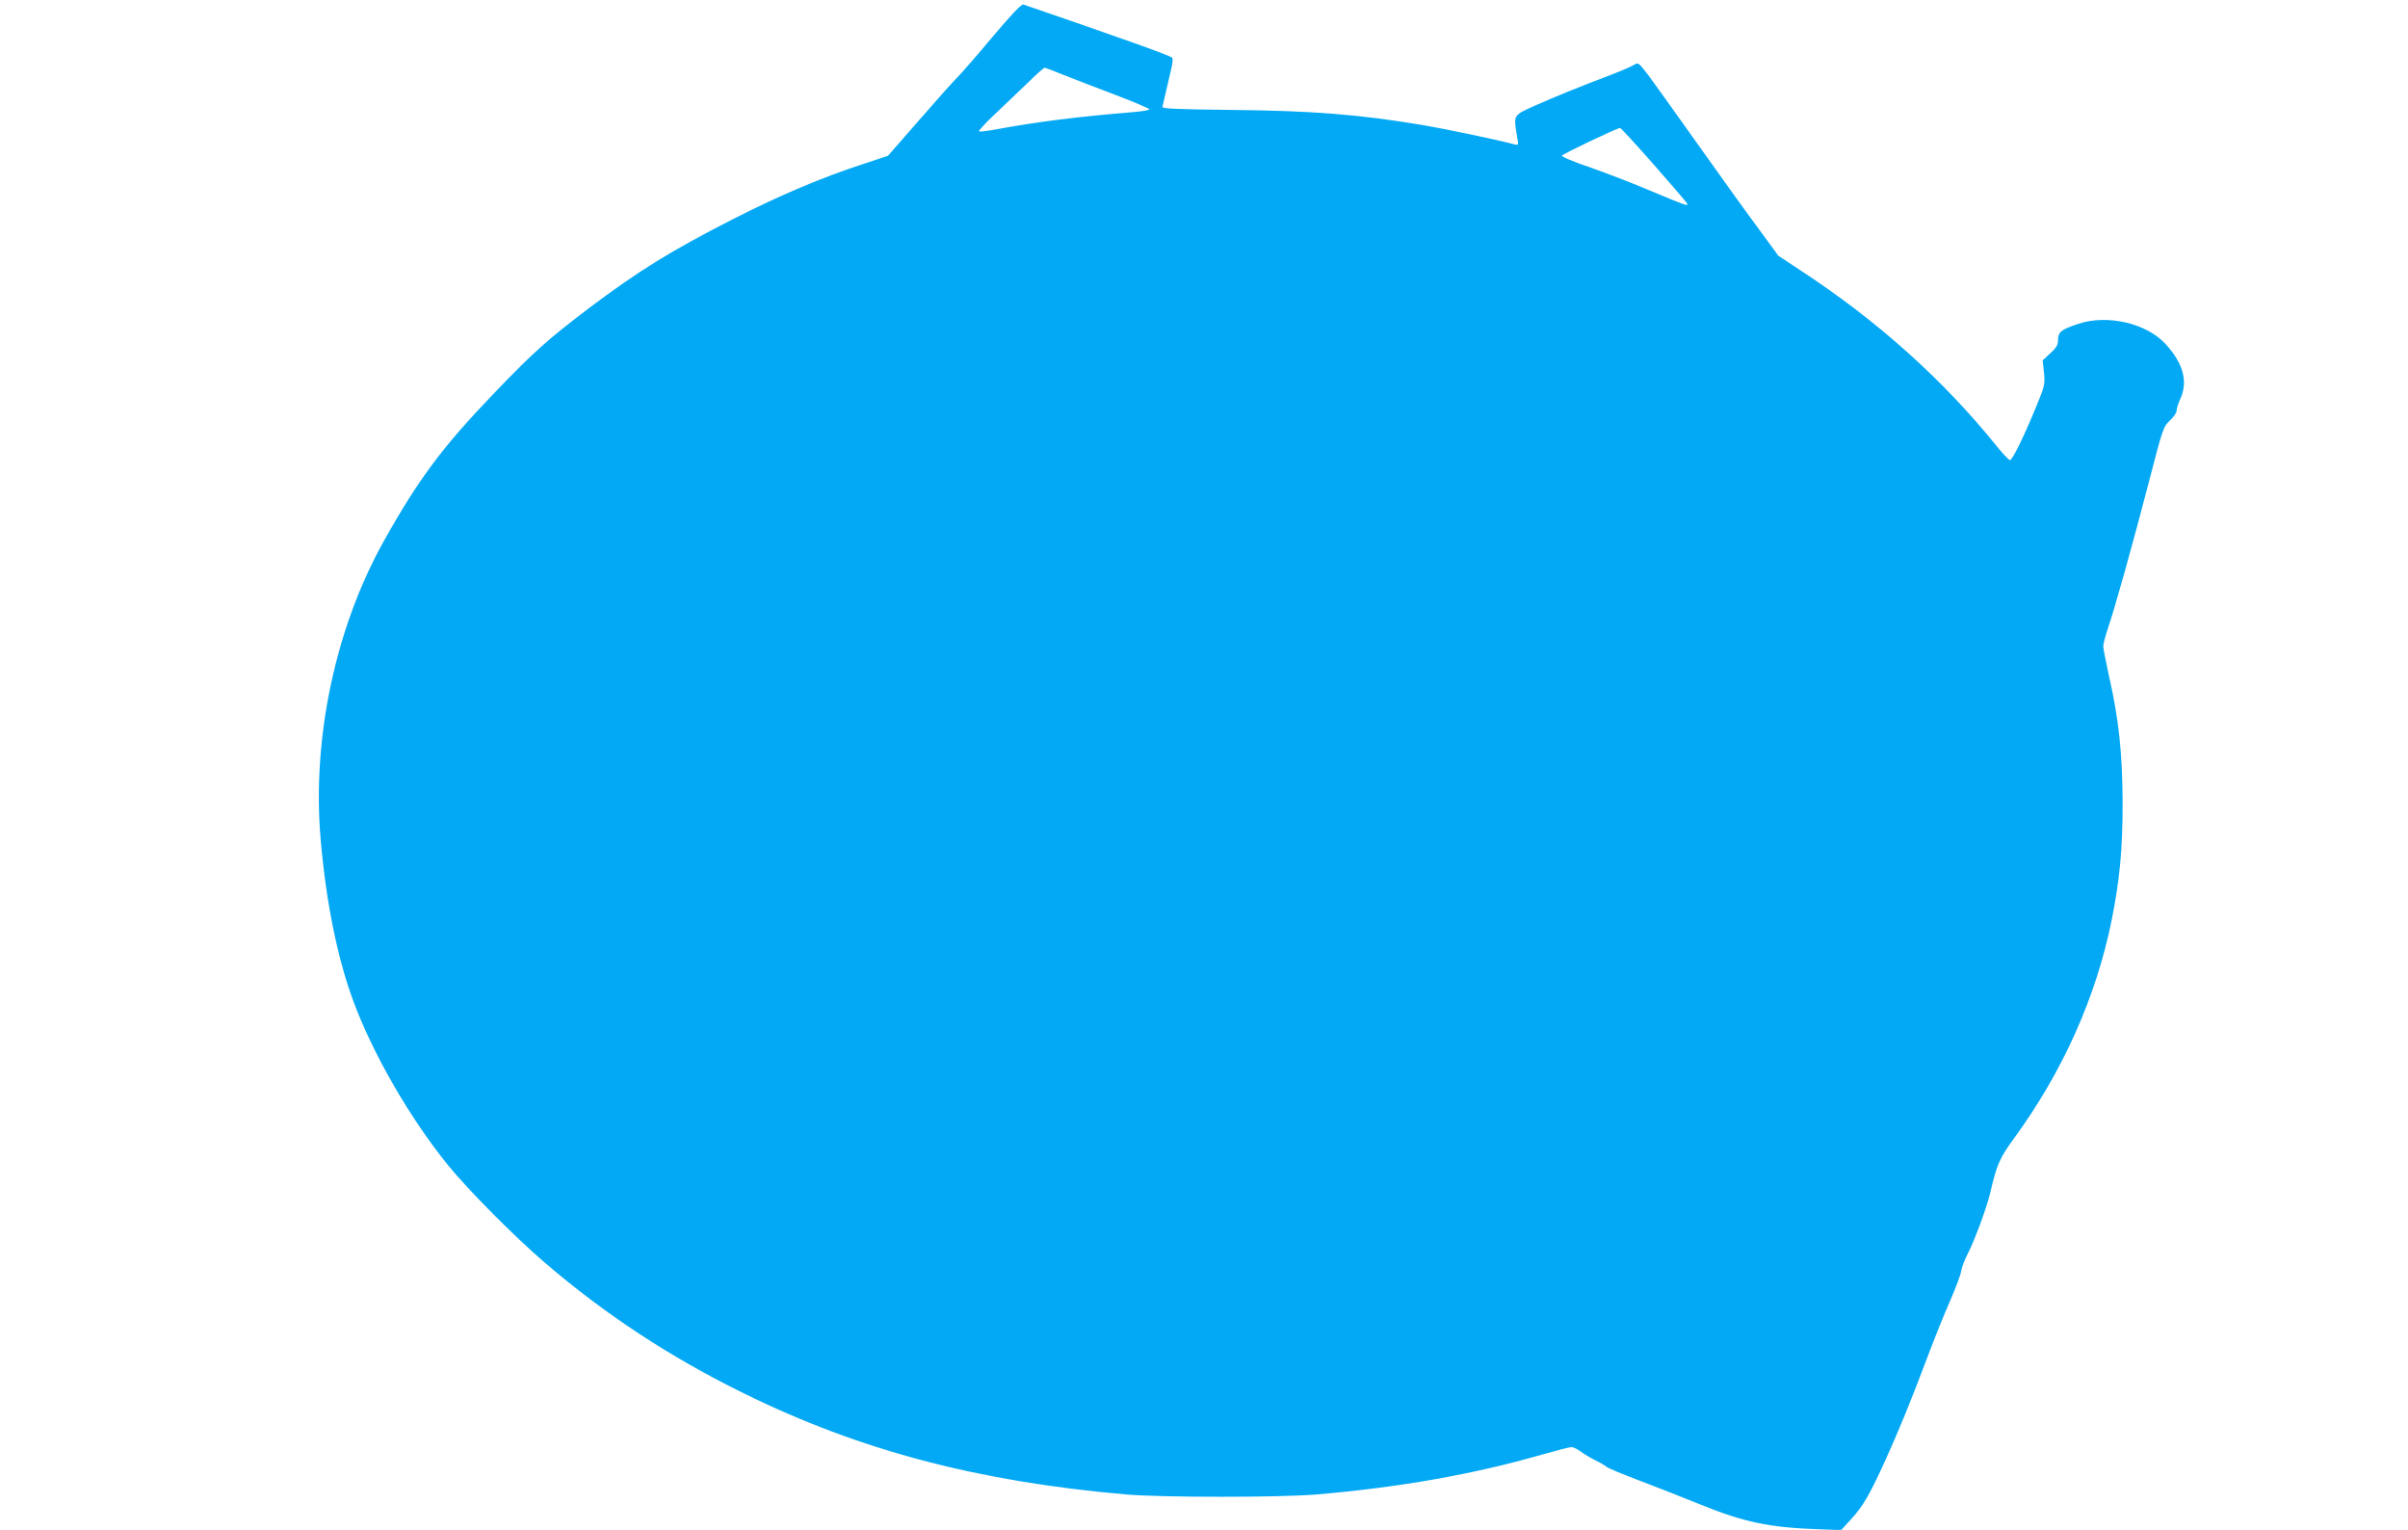 <?xml version="1.0" standalone="no"?>
<!DOCTYPE svg PUBLIC "-//W3C//DTD SVG 20010904//EN"
 "http://www.w3.org/TR/2001/REC-SVG-20010904/DTD/svg10.dtd">
<svg version="1.0" xmlns="http://www.w3.org/2000/svg"
 width="1280pt" height="813pt" viewBox="0 0 1280 813"
 preserveAspectRatio="xMidYMid meet">
<g transform="translate(0,813) scale(0.1,-0.1)"
fill="#03a9f4" stroke="none">
<path d="M5275 7933 c-82 -98 -166 -194 -185 -213 -20 -19 -111 -121 -203
-227 l-167 -191 -127 -42 c-225 -73 -448 -168 -696 -294 -331 -169 -504 -276
-767 -474 -220 -167 -292 -231 -504 -452 -273 -284 -401 -455 -585 -784 -259
-463 -384 -1054 -336 -1593 29 -331 89 -624 172 -850 103 -280 301 -624 503
-873 105 -130 355 -382 515 -519 320 -275 667 -503 1060 -696 616 -303 1246
-469 2035 -537 190 -16 812 -16 1005 0 446 38 836 107 1205 213 74 21 143 39
153 39 10 0 33 -11 50 -24 18 -13 52 -34 77 -46 25 -12 52 -28 60 -35 8 -7 87
-40 175 -73 88 -33 232 -90 321 -126 233 -95 368 -124 640 -133 l111 -4 51 56
c66 71 101 133 186 320 74 164 131 303 226 555 34 91 86 219 115 285 29 66 56
138 60 160 3 22 20 65 36 95 35 68 101 246 118 320 35 151 50 186 127 291 259
355 436 750 519 1160 43 217 58 374 58 624 -1 259 -20 444 -73 675 -16 74 -30
144 -30 156 0 11 11 53 24 92 37 107 135 459 220 786 72 279 76 289 110 321
20 18 36 42 36 53 0 11 9 39 20 63 41 91 16 186 -76 288 -101 113 -311 162
-467 110 -90 -30 -107 -43 -107 -84 0 -27 -8 -42 -41 -72 l-41 -38 7 -65 c6
-62 4 -71 -43 -185 -67 -162 -125 -280 -138 -280 -6 0 -38 34 -71 75 -283 351
-634 666 -1039 931 l-121 80 -115 157 c-64 86 -210 290 -325 452 -116 163
-231 324 -257 358 -45 58 -48 61 -69 48 -12 -8 -65 -31 -117 -51 -185 -70
-306 -120 -410 -166 -118 -53 -115 -48 -96 -163 9 -48 8 -49 -15 -43 -83 23
-357 80 -484 102 -341 57 -590 77 -1030 81 -283 3 -359 7 -356 16 2 7 10 42
18 78 8 36 21 90 28 120 8 30 10 59 6 63 -13 13 -264 102 -791 283 -11 3 -62
-51 -165 -173z m373 -199 c48 -19 171 -67 275 -106 103 -39 187 -75 187 -79 0
-4 -35 -10 -77 -14 -298 -24 -527 -53 -735 -92 -48 -9 -90 -14 -94 -11 -3 3
34 44 83 90 48 45 126 120 173 165 47 46 88 83 93 83 4 0 47 -16 95 -36z
m3144 -480 c95 -108 175 -201 177 -207 5 -14 -12 -8 -200 71 -92 39 -235 94
-318 123 -84 28 -150 56 -148 62 2 8 293 147 309 147 4 0 85 -88 180 -196z"/>
</g>
</svg>
